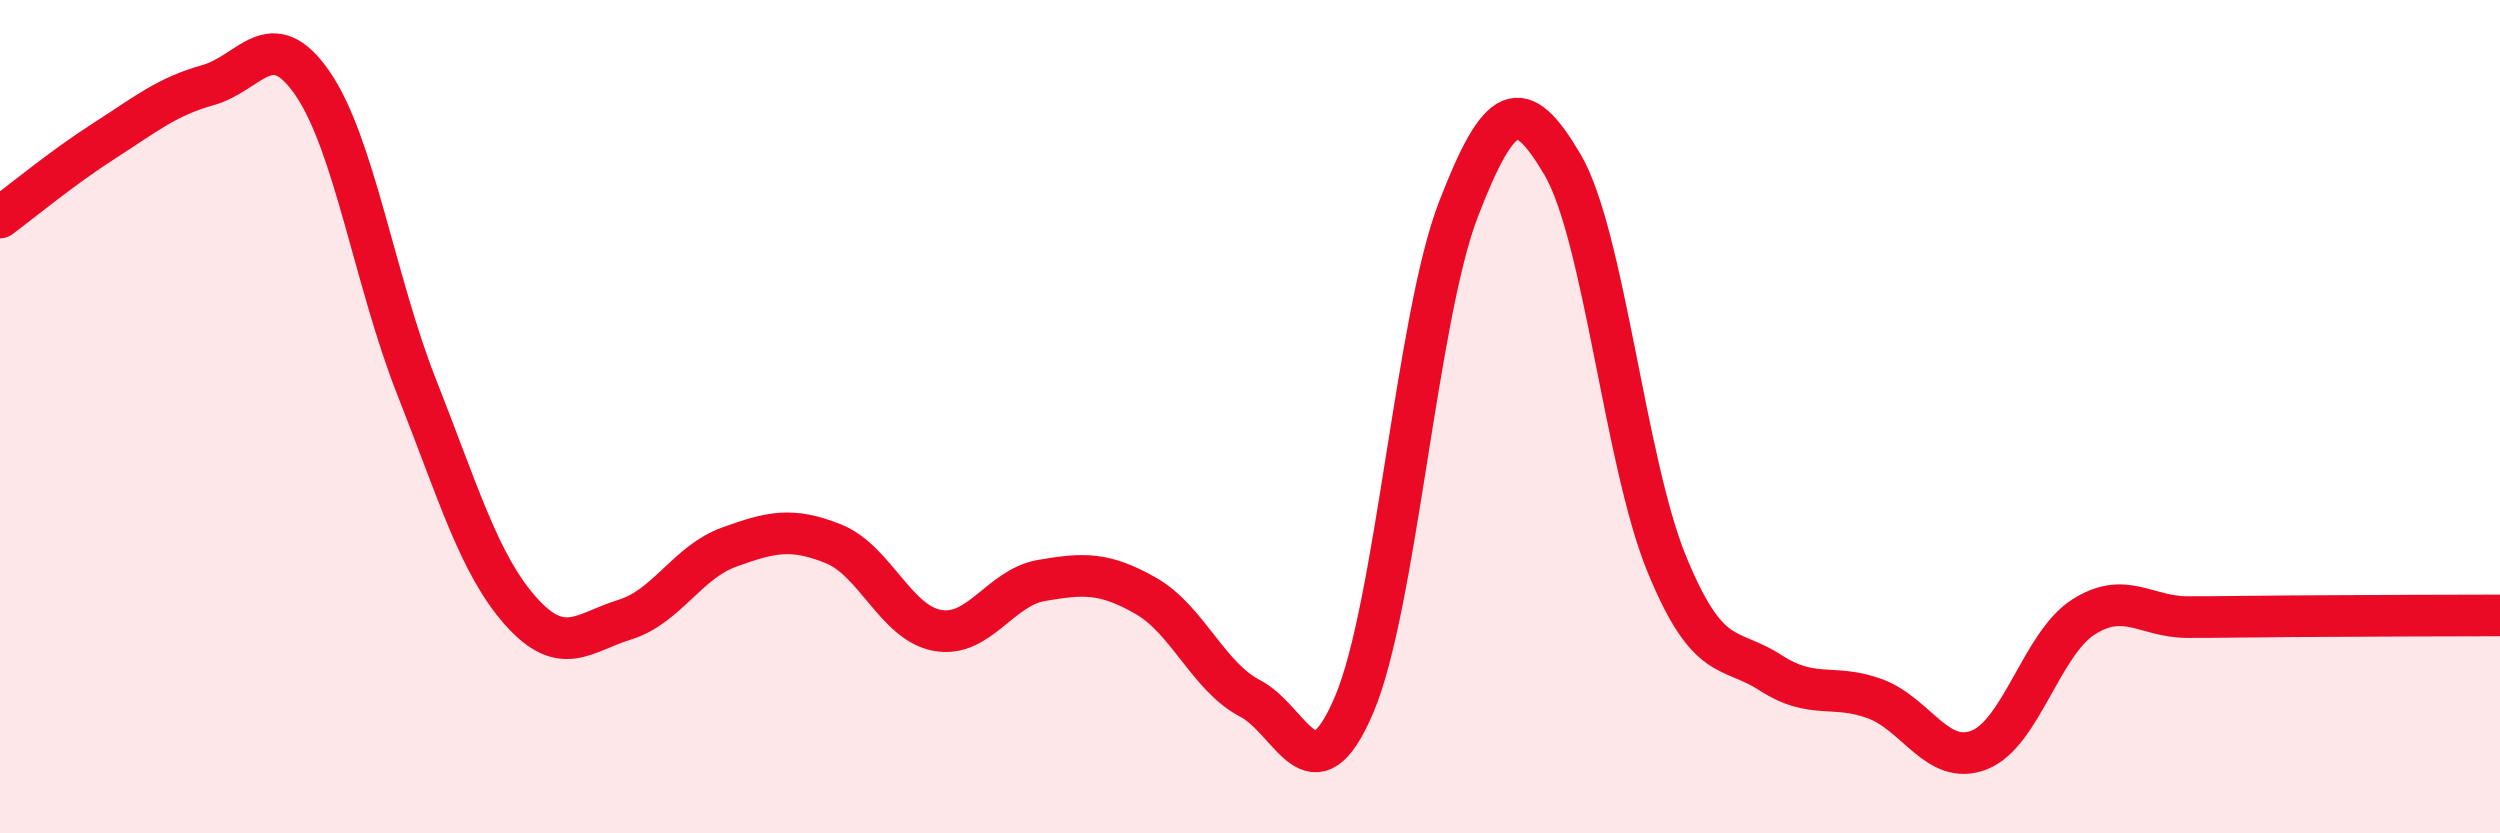 
    <svg width="60" height="20" viewBox="0 0 60 20" xmlns="http://www.w3.org/2000/svg">
      <path
        d="M 0,5.22 C 0.5,4.85 1.5,4.02 2.5,3.38 C 3.5,2.74 4,2.32 5,2.04 C 6,1.76 6.5,0.55 7.5,2 C 8.5,3.45 9,6.76 10,9.29 C 11,11.82 11.5,13.55 12.5,14.67 C 13.5,15.79 14,15.18 15,14.87 C 16,14.56 16.5,13.49 17.5,13.13 C 18.5,12.77 19,12.65 20,13.05 C 21,13.45 21.5,14.95 22.5,15.13 C 23.5,15.31 24,14.1 25,13.93 C 26,13.76 26.5,13.73 27.5,14.3 C 28.5,14.87 29,16.24 30,16.76 C 31,17.28 31.5,19.26 32.5,16.91 C 33.5,14.56 34,7.62 35,5.03 C 36,2.44 36.5,2.25 37.5,3.95 C 38.5,5.65 39,11.09 40,13.53 C 41,15.97 41.5,15.5 42.5,16.15 C 43.5,16.8 44,16.4 45,16.77 C 46,17.14 46.5,18.39 47.5,18 C 48.5,17.61 49,15.45 50,14.81 C 51,14.17 51.5,14.81 52.5,14.81 C 53.5,14.81 53.5,14.8 55,14.79 C 56.5,14.78 59,14.77 60,14.77L60 20L0 20Z"
        fill="#EB0A25"
        opacity="0.1"
        stroke-linecap="round"
        stroke-linejoin="round"
      />
      <path
        d="M 0,5.22 C 0.5,4.85 1.5,4.02 2.5,3.38 C 3.5,2.74 4,2.32 5,2.04 C 6,1.76 6.5,0.55 7.5,2 C 8.5,3.45 9,6.76 10,9.29 C 11,11.82 11.5,13.55 12.5,14.67 C 13.5,15.79 14,15.18 15,14.87 C 16,14.56 16.5,13.49 17.5,13.13 C 18.5,12.77 19,12.65 20,13.05 C 21,13.45 21.5,14.95 22.5,15.13 C 23.5,15.31 24,14.1 25,13.93 C 26,13.76 26.5,13.73 27.5,14.3 C 28.5,14.87 29,16.24 30,16.76 C 31,17.28 31.5,19.26 32.5,16.91 C 33.5,14.56 34,7.62 35,5.03 C 36,2.44 36.5,2.25 37.5,3.95 C 38.5,5.65 39,11.09 40,13.53 C 41,15.97 41.5,15.5 42.5,16.15 C 43.5,16.8 44,16.4 45,16.77 C 46,17.14 46.5,18.39 47.5,18 C 48.5,17.61 49,15.45 50,14.81 C 51,14.17 51.5,14.81 52.5,14.81 C 53.5,14.81 53.5,14.8 55,14.79 C 56.5,14.78 59,14.77 60,14.77"
        stroke="#EB0A25"
        stroke-width="1"
        fill="none"
        stroke-linecap="round"
        stroke-linejoin="round"
      />
    </svg>
  